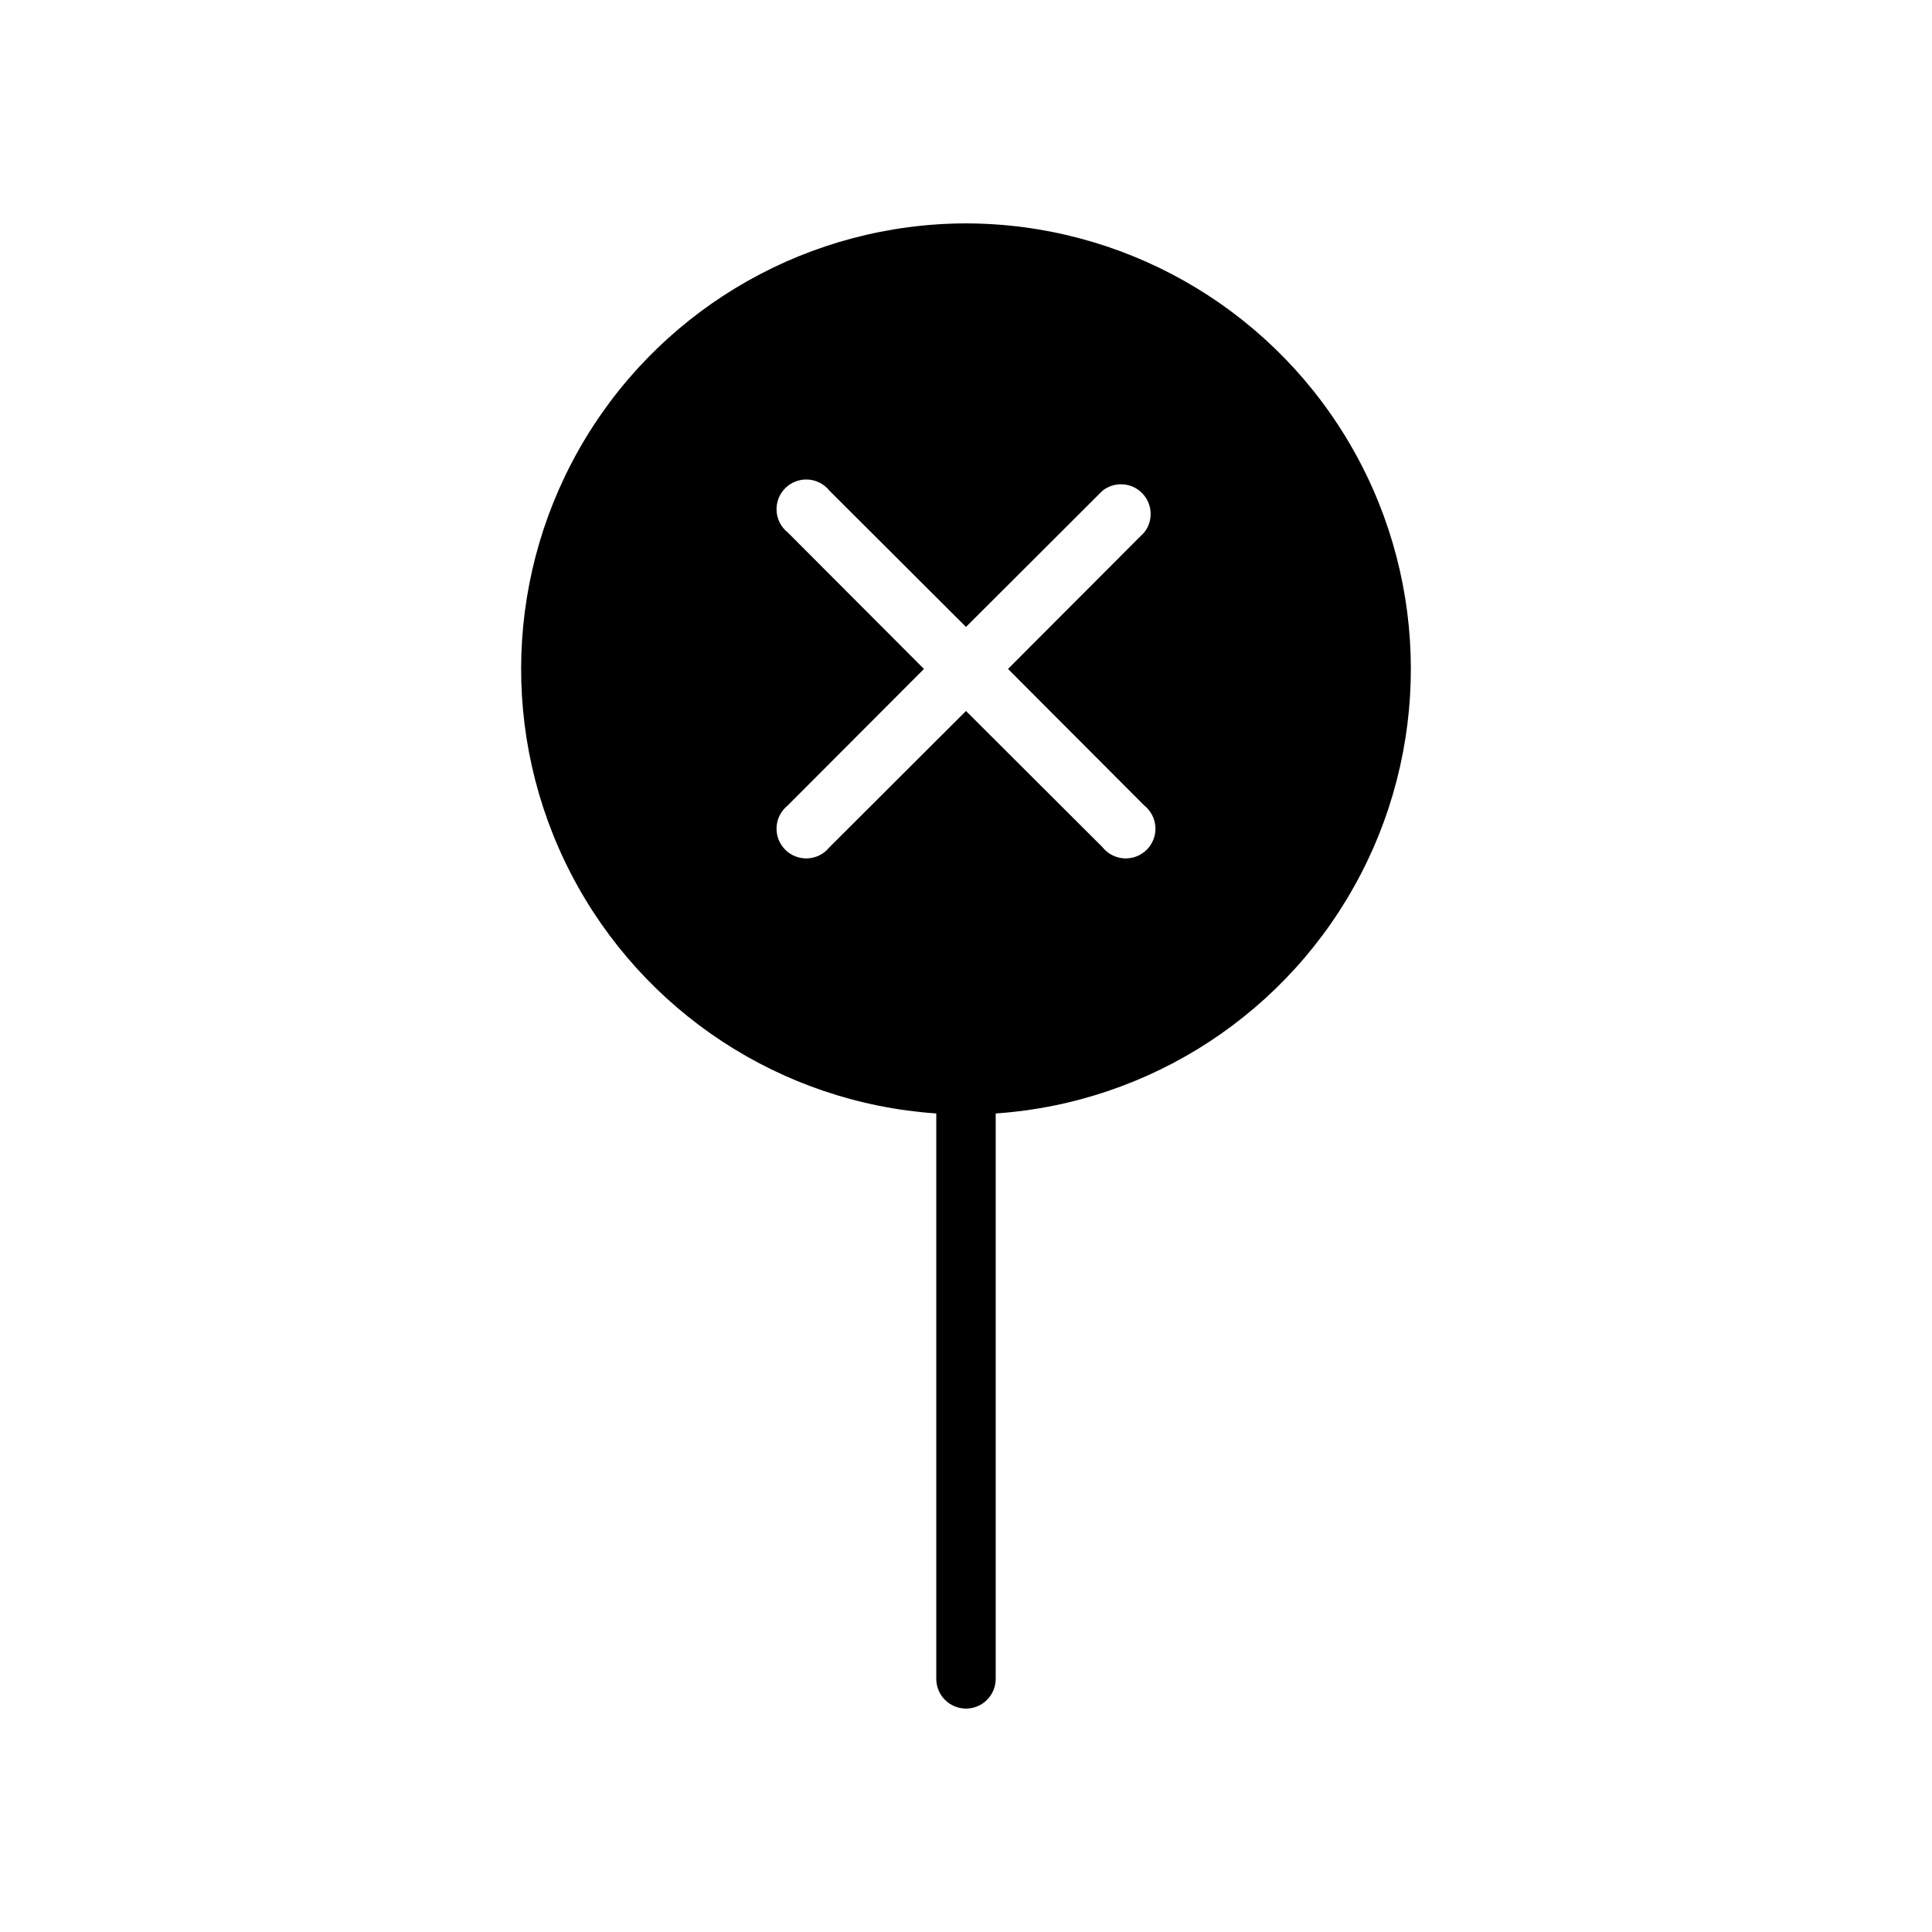 <?xml version="1.0" encoding="UTF-8"?>
<!-- Uploaded to: SVG Repo, www.svgrepo.com, Generator: SVG Repo Mixer Tools -->
<svg fill="#000000" width="800px" height="800px" version="1.1" viewBox="144 144 512 512" xmlns="http://www.w3.org/2000/svg">
 <path d="m400 203.2c-41.207 0.062-79.398 21.605-100.77 56.832-21.371 35.23-22.832 79.051-3.859 115.62 18.977 36.578 55.648 60.613 96.754 63.426v149.84c0 4.348 3.527 7.875 7.875 7.875s7.871-3.527 7.871-7.875v-149.84c41.109-2.812 77.777-26.848 96.754-63.426 18.977-36.574 17.512-80.395-3.859-115.62-21.371-35.227-59.562-56.77-100.77-56.832zm47.23 154.25c1.758 1.398 2.836 3.477 2.965 5.715 0.125 2.242-0.707 4.43-2.293 6.016-1.586 1.59-3.777 2.422-6.016 2.293-2.242-0.125-4.32-1.203-5.715-2.961l-36.172-36.094-36.172 36.094c-1.398 1.758-3.477 2.836-5.715 2.961-2.242 0.129-4.43-0.703-6.016-2.293-1.59-1.586-2.422-3.773-2.293-6.016 0.125-2.238 1.203-4.316 2.961-5.715l36.094-36.172-36.094-36.172c-1.758-1.395-2.836-3.473-2.961-5.715-0.129-2.238 0.703-4.43 2.293-6.016 1.586-1.586 3.773-2.422 6.016-2.293 2.238 0.129 4.316 1.207 5.715 2.965l36.172 36.094 36.172-36.094c3.133-2.488 7.633-2.231 10.461 0.598 2.828 2.828 3.086 7.328 0.598 10.461l-36.094 36.172z"/>
</svg>
